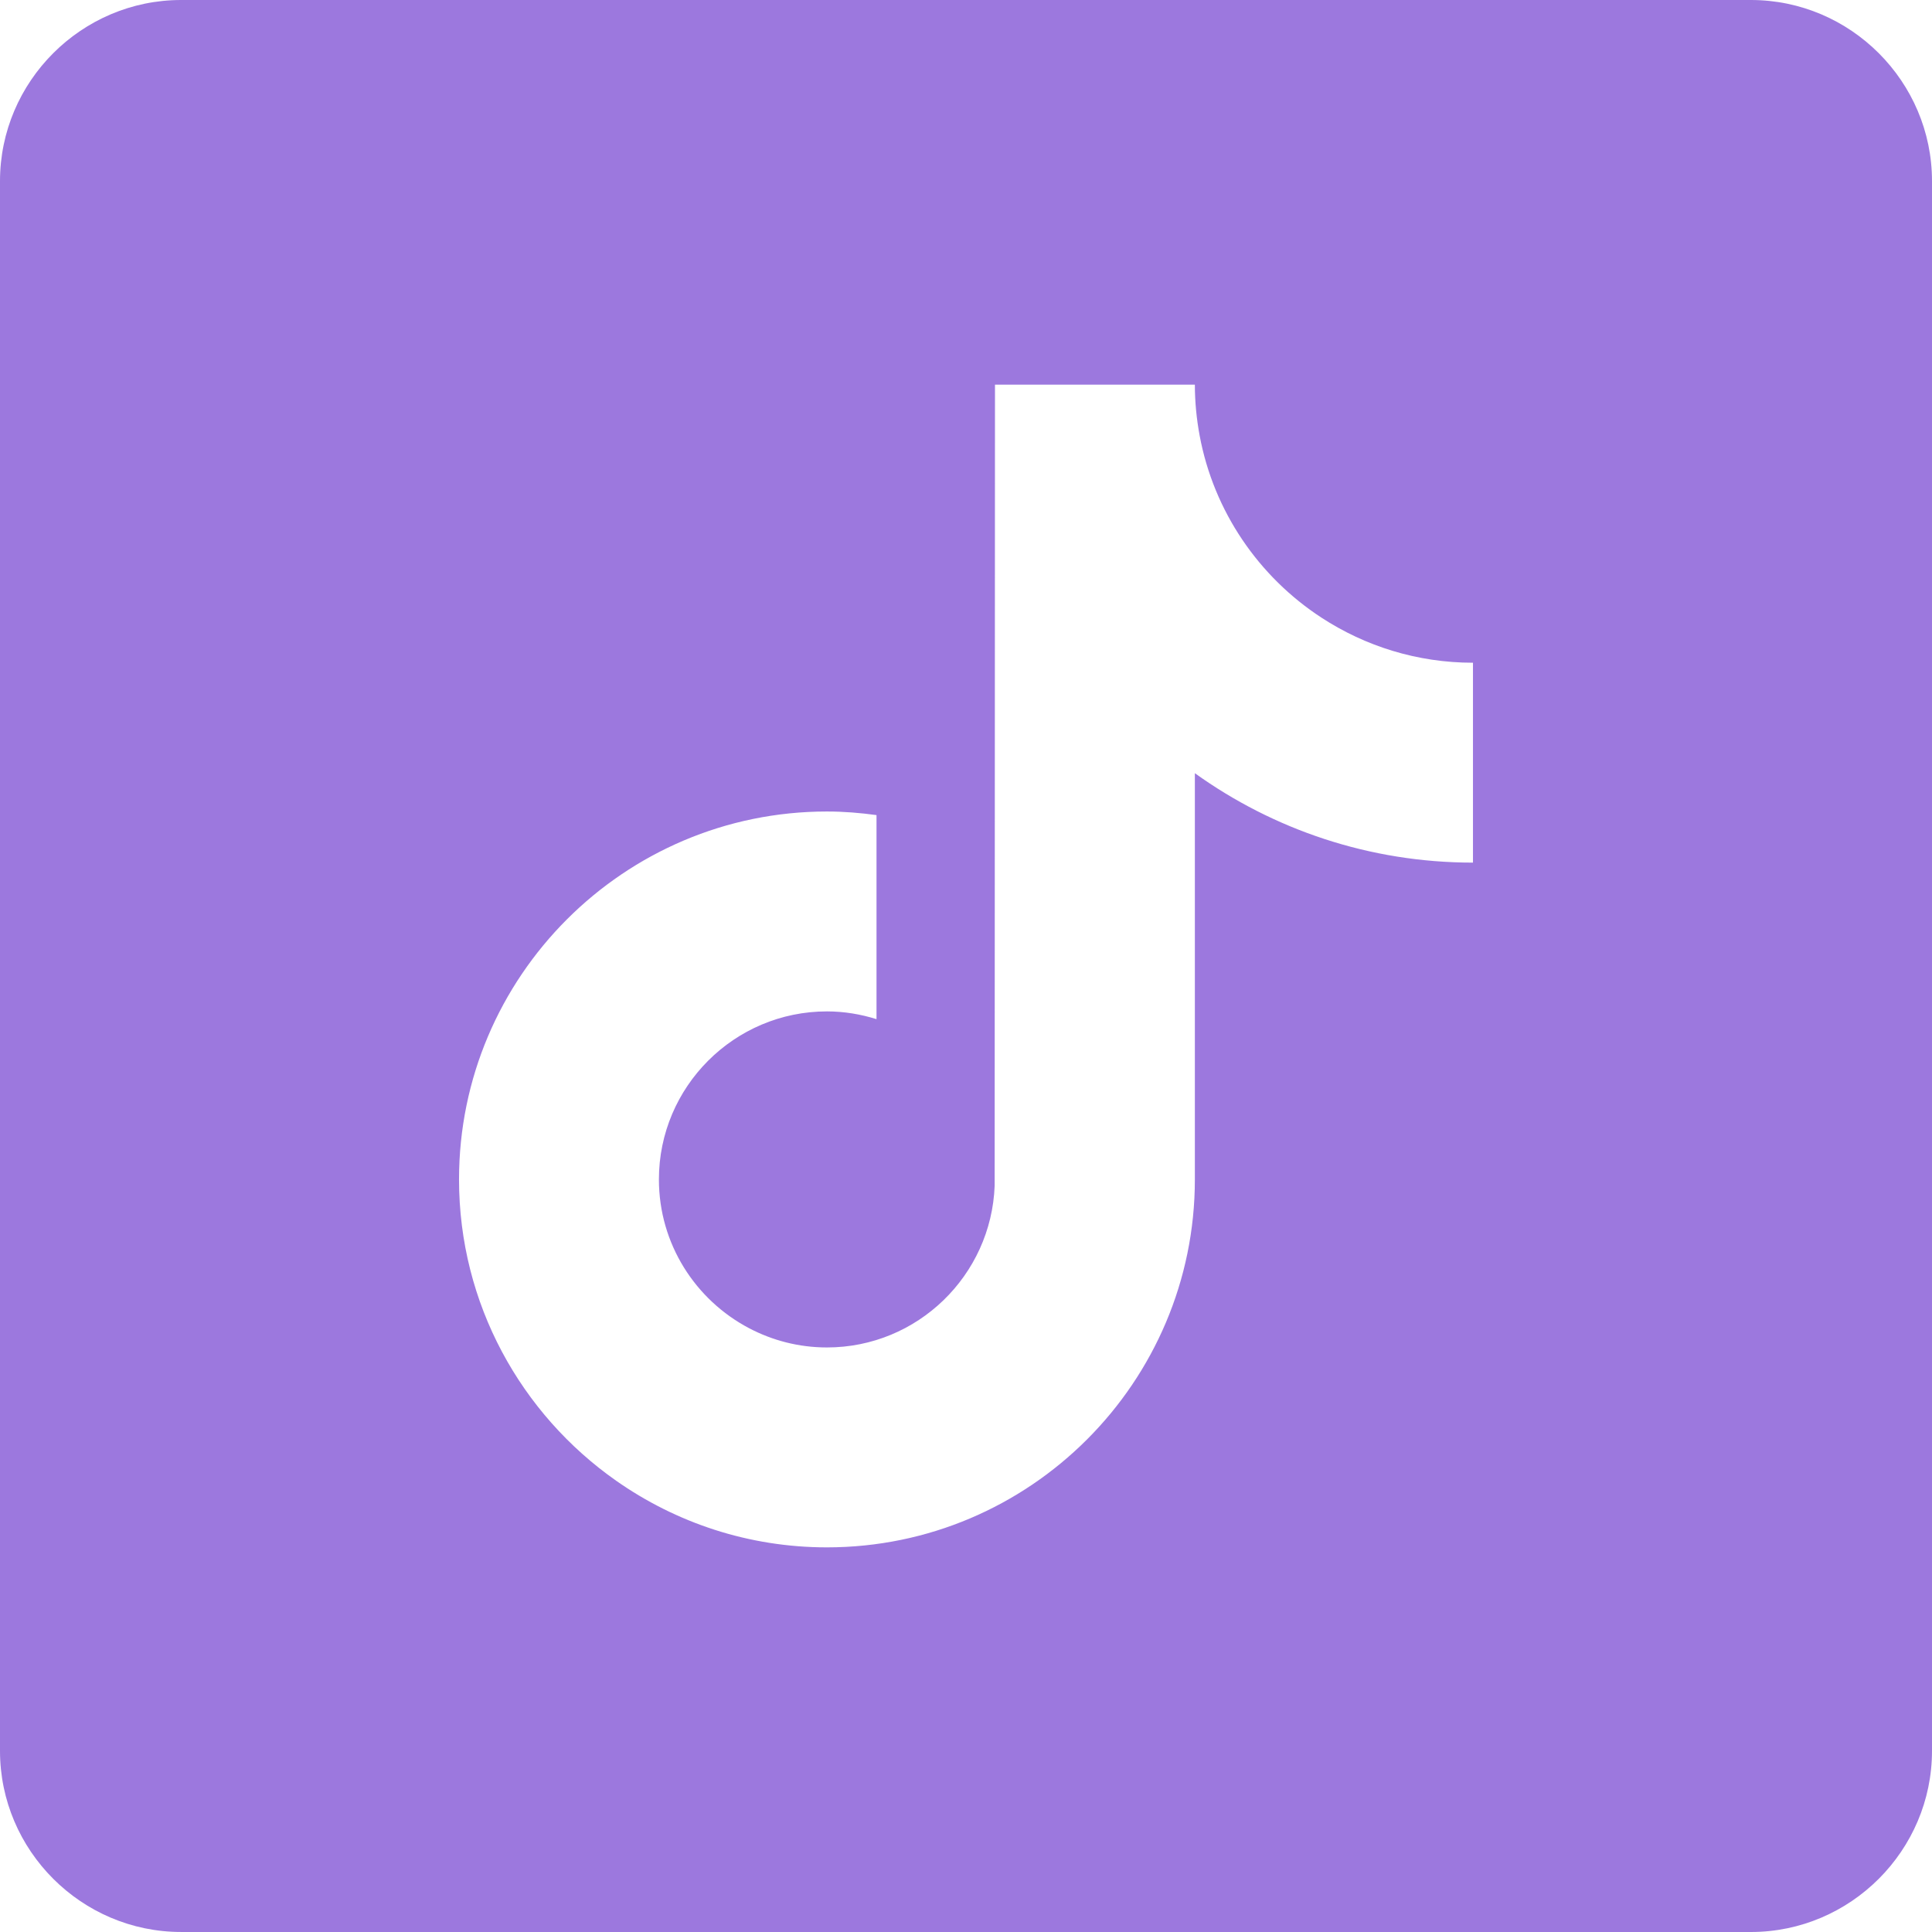 <svg xmlns="http://www.w3.org/2000/svg" shape-rendering="geometricPrecision" text-rendering="geometricPrecision" image-rendering="optimizeQuality" fill-rule="evenodd" clip-rule="evenodd" viewBox="0 0 1000 1000"><path d="M906.25 0H93.75C42.19 0 0 42.19 0 93.75v812.49c0 51.57 42.19 93.75 93.75 93.75l812.5.01c51.56 0 93.75-42.19 93.75-93.75V93.75C1000 42.19 957.81 0 906.25 0zM684.02 319.72c-32.42-21.13-55.81-54.96-63.11-94.38-1.57-8.51-2.45-17.28-2.45-26.25H515l-.17 414.65c-1.74 46.43-39.96 83.7-86.8 83.7-14.57 0-28.27-3.63-40.35-9.99-27.68-14.57-46.63-43.58-46.63-76.97 0-47.96 39.02-86.98 86.97-86.98 8.95 0 17.54 1.48 25.66 4.01V421.89c-8.41-1.15-16.95-1.86-25.66-1.86-105.01 0-190.43 85.43-190.43 190.45 0 64.42 32.18 121.44 81.3 155.92 30.93 21.72 68.57 34.51 109.14 34.51 105.01 0 190.43-85.43 190.43-190.43V400.21c40.58 29.12 90.3 46.28 143.95 46.28V343.03c-28.89 0-55.8-8.59-78.39-23.31z"  fill="#9C78DE"/></svg>